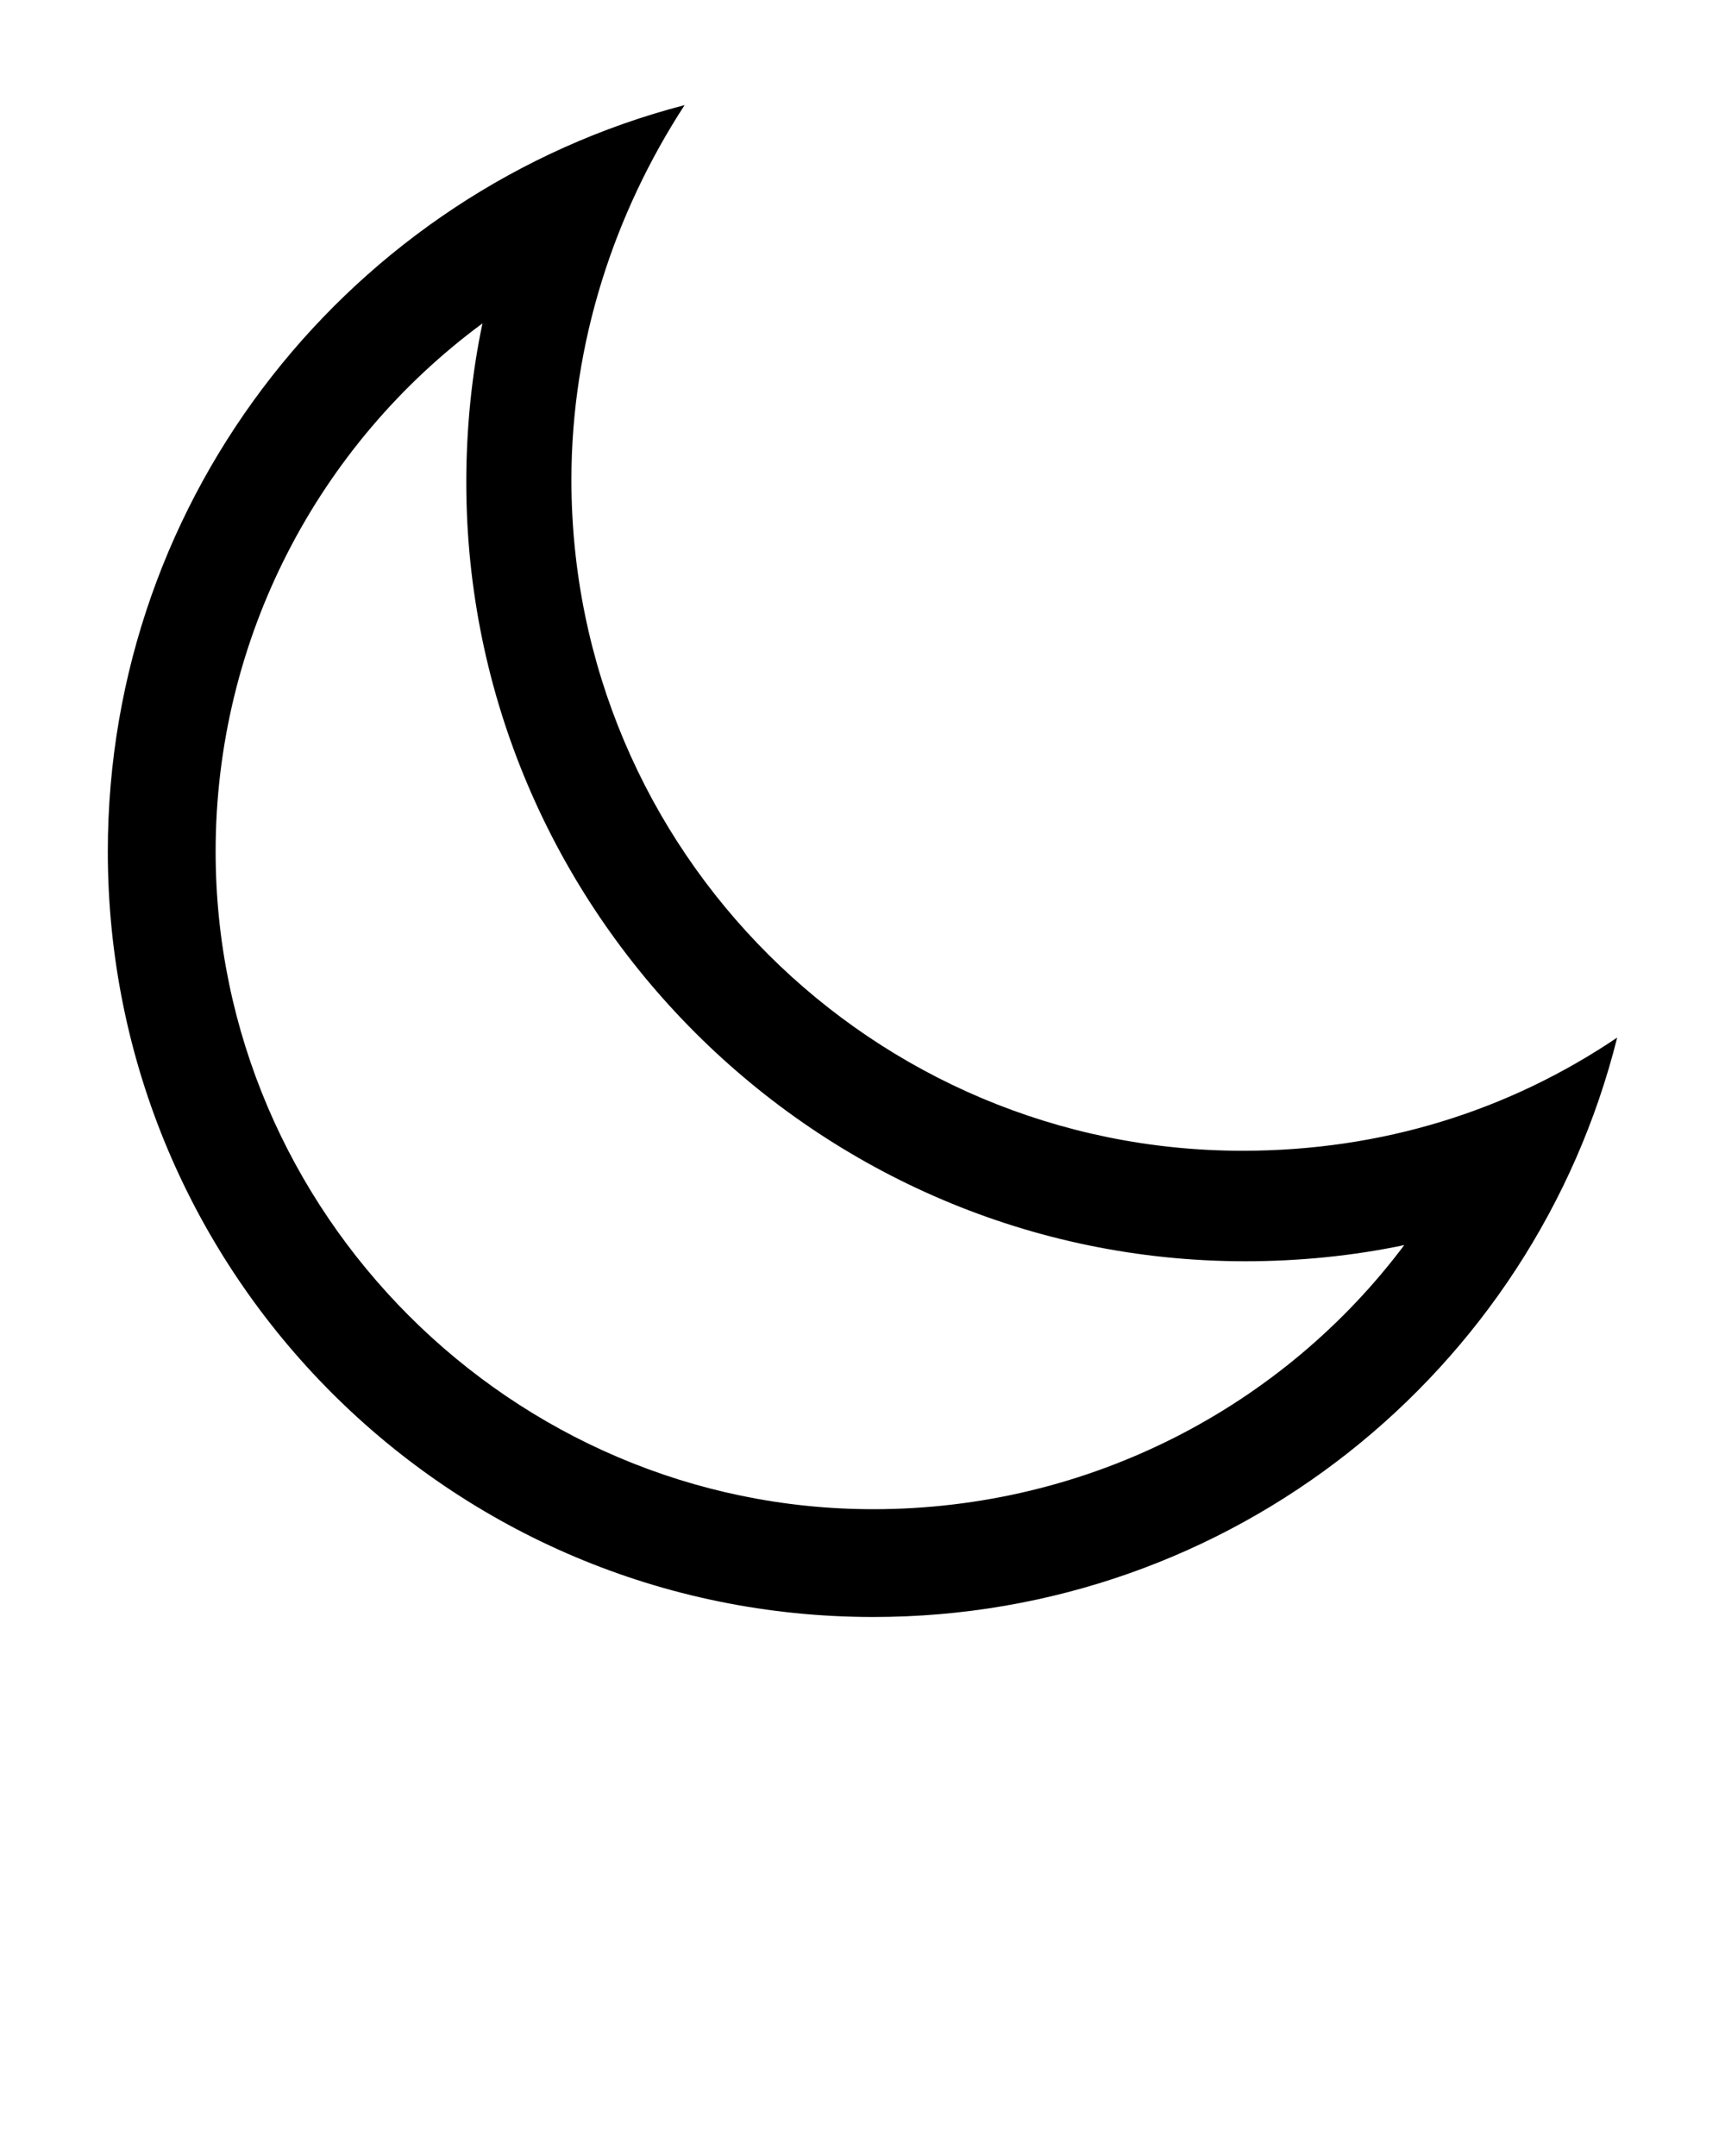 <svg fill="#000" xmlns="http://www.w3.org/2000/svg" xmlns:xlink="http://www.w3.org/1999/xlink" version="1.1" x="0px" y="0px" viewBox="0 0 64 80" style="enable-background:new 0 0 64 64;" xml:space="preserve"><path d="M46.1,42.7c-13.7,0-24.9-11.1-24.9-24.9c0-5.1,1.6-9.9,4.2-13.9C13.1,7.1,4,18.3,4,31.6C4,47.3,16.7,60,32.4,60  c13.3,0,24.5-9.1,27.6-21.5C56,41.2,51.3,42.7,46.1,42.7z M32.4,56C19,56,8,45,8,31.6c0-7.9,3.8-15.1,9.9-19.6  c-0.4,1.9-0.6,3.9-0.6,5.9c0,15.9,13,28.9,28.9,28.9c2,0,4-0.2,5.9-0.6C47.6,52.2,40.4,56,32.4,56z"/></svg>